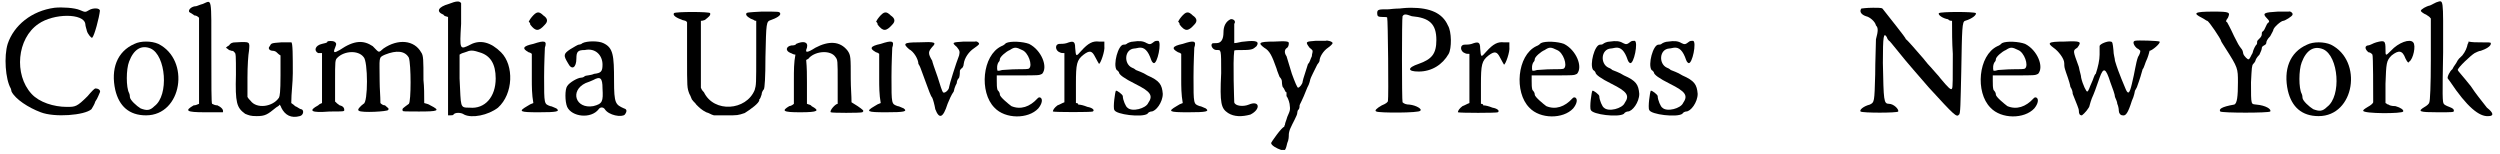 <?xml version='1.0' encoding='utf-8'?>
<svg xmlns="http://www.w3.org/2000/svg" xmlns:xlink="http://www.w3.org/1999/xlink" width="325px" height="20px" viewBox="0 0 3253 200" version="1.1">
<defs>
<path id="gl4880" d="M 71 1 C 41 5 18 24 10 48 C 5 64 7 94 14 106 C 14 106 15 109 15 110 C 20 120 37 131 53 137 C 71 144 110 141 119 133 C 120 131 123 127 124 123 C 127 119 129 113 130 111 C 131 109 129 106 124 106 C 123 106 119 110 114 116 C 100 130 98 130 87 130 C 70 130 51 124 41 113 C 18 88 22 41 50 22 C 70 8 109 8 111 22 C 111 25 113 30 113 31 C 114 35 119 41 120 40 C 123 37 129 14 130 5 C 130 1 121 1 116 4 C 111 7 111 7 104 4 C 97 1 81 0 71 1 z" fill="black"/><!-- width=140 height=149 -->
<path id="gl33" d="M 31 5 C 8 15 0 38 6 65 C 11 86 24 98 46 98 C 93 98 104 26 62 5 C 53 1 39 1 31 5 M 52 11 C 72 20 76 72 57 86 C 51 92 47 92 39 89 C 34 86 25 78 25 74 C 25 74 25 71 24 69 C 20 62 20 38 24 28 C 30 12 40 6 52 11 z" fill="black"/><!-- width=97 height=106 -->
<path id="gl267" d="M 24 5 C 20 6 16 8 15 8 C 10 8 5 12 6 15 C 6 16 9 17 13 20 C 15 20 17 21 19 23 C 19 42 19 60 19 79 C 19 98 19 116 19 135 C 16 136 15 137 12 137 C 0 144 2 146 27 146 C 39 146 49 146 50 146 C 51 143 49 140 43 137 C 40 137 38 136 36 135 C 35 135 35 110 35 68 C 35 -6 36 0 24 5 z" fill="black"/><!-- width=58 height=154 -->
<path id="gl524" d="M 15 2 C 10 2 8 3 6 6 C 4 7 3 8 2 9 C 3 10 4 10 6 12 C 7 12 9 13 9 13 C 10 13 12 13 13 15 C 15 16 15 19 15 44 C 14 81 16 87 27 95 C 32 97 34 98 42 98 C 53 98 56 96 67 87 C 68 86 71 85 72 83 C 73 85 74 86 74 87 C 79 97 87 101 98 98 C 103 97 104 90 100 89 C 98 89 95 86 92 85 C 91 84 90 83 87 81 C 87 68 89 55 89 42 C 89 20 89 2 87 2 C 87 2 81 2 74 2 C 61 3 61 3 59 7 C 56 10 59 13 63 13 C 65 13 67 14 68 15 C 69 16 71 18 73 19 C 73 27 73 36 73 45 C 73 67 72 72 71 74 C 63 86 42 89 34 78 C 33 77 31 75 30 73 C 30 65 30 56 30 48 C 30 33 31 18 32 13 C 33 1 34 1 15 2 z" fill="black"/><!-- width=110 height=106 -->
<path id="gl513" d="M 23 2 C 23 4 19 4 16 5 C 7 7 5 14 11 17 C 13 17 14 17 16 17 C 16 27 16 39 16 49 C 16 61 16 71 16 82 C 14 83 13 83 11 85 C -2 92 1 95 26 93 C 44 93 45 93 45 91 C 45 89 44 86 39 85 C 36 83 35 82 33 80 C 33 71 33 63 33 54 C 33 27 33 26 36 23 C 45 14 63 13 70 22 C 76 27 76 82 70 83 C 66 86 61 91 64 92 C 67 95 102 93 102 91 C 104 89 101 88 98 85 C 95 85 93 83 92 82 C 92 73 91 63 91 54 C 91 22 89 23 98 19 C 113 13 124 14 129 23 C 132 32 132 80 129 83 C 121 89 120 89 121 92 C 121 93 124 93 142 93 C 167 93 171 92 157 85 C 154 83 152 83 149 82 C 149 71 149 61 148 52 C 148 26 148 20 145 16 C 136 0 115 -2 96 11 C 89 17 91 17 82 8 C 70 0 58 0 39 13 C 32 17 30 17 33 10 C 35 5 35 4 32 2 C 30 1 24 1 23 2 z" fill="black"/><!-- width=173 height=101 -->
<path id="gl1025" d="M 18 5 C 4 9 1 15 11 19 C 12 21 14 21 17 22 C 17 44 17 65 17 86 C 17 107 17 129 17 150 C 17 150 18 150 19 150 C 21 150 24 150 24 149 C 26 146 34 146 38 149 C 48 154 69 150 82 140 C 102 122 103 85 86 68 C 73 55 59 51 46 58 C 32 65 32 65 34 31 C 34 17 34 4 34 4 C 32 1 28 1 18 5 M 58 68 C 72 72 79 83 79 102 C 79 126 65 142 45 140 C 32 140 34 140 32 102 C 32 92 32 80 32 71 C 35 69 36 69 39 68 C 46 65 49 65 58 68 z" fill="black"/><!-- width=106 height=159 -->
<path id="gl21" d="M 16 8 C 15 9 13 12 12 14 C 13 15 14 16 14 18 C 21 27 25 27 33 18 C 37 14 37 10 31 6 C 25 0 22 1 16 8 M 18 43 C 4 46 3 49 12 54 C 13 54 15 55 16 56 C 16 67 16 78 16 89 C 16 98 16 109 18 120 C 15 121 13 122 10 124 C -2 131 0 132 25 132 C 49 132 53 131 48 127 C 45 126 42 124 40 124 C 32 121 32 122 32 86 C 32 68 33 50 33 48 C 36 39 33 38 18 43 z" fill="black"/><!-- width=57 height=139 -->
<path id="gl16" d="M 29 4 C 27 6 24 6 24 6 C 23 6 18 9 13 12 C 4 18 4 20 10 30 C 15 40 21 36 21 24 C 21 15 23 13 32 13 C 46 10 55 20 55 32 C 55 41 53 43 44 44 C 40 46 33 46 32 47 C 30 49 27 49 27 49 C 23 49 12 55 9 60 C 6 64 6 80 9 87 C 15 100 40 103 50 90 C 52 87 56 87 58 90 C 63 98 80 101 84 97 C 87 93 87 90 83 89 C 72 84 70 83 70 53 C 70 20 69 10 56 4 C 50 1 35 1 29 4 M 55 63 C 56 80 55 83 43 86 C 20 90 12 66 33 56 C 36 55 41 53 43 52 C 52 47 55 49 55 63 z" fill="black"/><!-- width=97 height=106 -->
<path id="gl4887" d="M 118 1 C 100 2 98 2 98 4 C 97 6 102 10 108 12 C 109 13 110 13 111 13 C 111 27 111 40 111 55 C 111 96 111 96 109 103 C 98 130 56 133 43 106 C 42 105 40 103 39 100 C 39 86 39 72 39 57 C 39 43 39 27 39 13 C 42 13 43 12 44 12 C 49 8 52 6 51 3 C 50 1 6 1 4 3 C 2 6 7 9 15 12 C 19 13 20 13 21 15 C 21 16 21 37 21 60 C 21 100 21 100 24 108 C 26 111 27 116 28 116 C 28 117 32 120 33 122 C 37 126 40 129 46 132 C 50 133 52 135 56 136 C 61 136 67 136 72 136 C 87 136 87 136 96 133 C 104 128 115 120 115 116 C 115 115 115 115 115 115 C 116 115 117 112 118 109 C 118 106 120 103 121 102 C 122 100 123 87 123 60 C 124 15 124 14 130 12 C 136 10 144 6 142 3 C 141 1 141 1 118 1 z" fill="black"/><!-- width=148 height=144 -->
<path id="gl24" d="M 19 4 C 18 6 15 6 13 6 C 6 7 4 13 12 16 C 13 16 15 18 18 18 C 16 28 16 39 16 50 C 16 61 16 71 16 82 C 15 83 12 85 10 85 C 0 91 1 93 24 93 C 48 93 50 91 39 85 C 38 83 35 83 33 82 C 33 73 33 64 33 54 C 33 45 33 35 32 25 C 33 24 35 24 36 22 C 45 13 64 12 70 21 C 73 25 73 25 73 54 C 73 70 73 82 73 82 C 70 82 62 91 64 93 C 65 94 103 94 105 93 C 108 91 106 90 99 85 C 96 83 94 82 91 80 C 91 71 90 61 90 50 C 90 21 90 19 86 13 C 76 0 61 0 44 9 C 33 16 30 16 33 9 C 35 1 28 0 19 4 z" fill="black"/><!-- width=115 height=102 -->
<path id="gl21" d="M 16 8 C 15 9 13 12 12 14 C 13 15 14 16 14 18 C 21 27 25 27 33 18 C 37 14 37 10 31 6 C 25 0 22 1 16 8 M 18 43 C 4 46 3 49 12 54 C 13 54 15 55 16 56 C 16 67 16 78 16 89 C 16 98 16 109 18 120 C 15 121 13 122 10 124 C -2 131 0 132 25 132 C 49 132 53 131 48 127 C 45 126 42 124 40 124 C 32 121 32 122 32 86 C 32 68 33 50 33 48 C 36 39 33 38 18 43 z" fill="black"/><!-- width=57 height=139 -->
<path id="gl1045" d="M 79 1 C 64 2 63 2 70 8 C 74 13 74 14 73 19 C 69 29 60 58 60 60 C 60 64 54 69 52 67 C 51 66 48 57 45 47 C 41 36 38 27 38 26 C 32 16 33 14 38 8 C 44 2 42 1 20 2 C 0 2 0 4 8 11 C 14 14 20 24 20 30 C 20 30 22 33 23 36 C 24 39 27 47 30 55 C 33 63 36 72 38 74 C 39 76 41 83 42 89 C 47 102 52 101 58 82 C 60 77 63 70 66 66 C 67 60 70 55 70 55 C 70 54 70 51 73 48 C 74 45 74 41 74 39 C 74 38 76 36 76 36 C 77 36 79 33 79 30 C 80 22 86 14 92 10 C 95 8 99 5 99 4 C 99 2 95 0 94 1 C 92 1 86 1 79 1 z" fill="black"/><!-- width=105 height=105 -->
<path id="gl0" d="M 33 3 C 32 4 30 6 27 7 C 2 19 -2 67 18 87 C 32 102 62 102 75 88 C 80 82 81 76 78 74 C 76 73 75 74 74 75 C 64 86 52 90 40 85 C 36 82 25 73 25 70 C 25 69 25 67 22 64 C 21 61 21 57 21 52 C 21 50 21 48 21 45 C 31 45 39 45 49 45 C 76 45 76 45 80 43 C 88 34 79 12 63 4 C 55 1 39 0 33 3 M 54 12 C 62 15 68 32 63 36 C 62 37 56 37 48 37 C 39 37 31 38 28 38 C 25 39 24 39 22 39 C 21 37 21 30 24 27 C 25 26 25 24 25 24 C 25 21 33 14 38 12 C 44 8 46 8 54 12 z" fill="black"/><!-- width=91 height=105 -->
<path id="gl261" d="M 20 4 C 17 5 13 5 11 5 C 4 5 5 14 11 16 C 13 17 14 17 17 17 C 17 29 17 39 17 50 C 17 60 17 70 17 81 C 14 82 11 84 8 85 C 4 88 2 91 2 93 C 4 94 53 94 54 93 C 57 91 53 88 47 87 C 42 85 38 84 35 84 C 35 82 33 82 32 82 C 32 73 32 66 32 57 C 32 31 33 26 42 19 C 50 13 53 14 57 22 C 59 26 62 31 62 31 C 64 31 70 14 69 8 C 69 7 69 4 69 2 C 66 2 64 2 62 2 C 54 1 48 4 39 14 C 32 22 32 22 31 10 C 31 1 28 1 20 4 z" fill="black"/><!-- width=82 height=101 -->
<path id="gl256" d="M 31 4 C 27 4 23 6 22 7 C 21 8 19 8 18 8 C 11 8 4 34 9 41 C 11 42 12 44 12 44 C 12 47 19 52 33 59 C 53 69 57 74 50 84 C 47 91 29 96 23 90 C 21 89 17 80 17 75 C 17 73 9 67 8 68 C 7 69 4 90 6 93 C 8 99 42 103 49 98 C 50 96 53 95 54 95 C 60 95 69 83 69 72 C 68 60 65 55 49 48 C 43 44 36 42 34 41 C 34 41 32 39 29 38 C 18 33 19 14 32 13 C 34 13 37 12 38 12 C 45 11 50 16 54 28 C 55 31 57 32 57 32 C 62 34 68 4 63 3 C 62 3 59 3 58 4 C 53 8 52 8 48 6 C 43 3 38 3 31 4 z" fill="black"/><!-- width=77 height=108 -->
<path id="gl21" d="M 16 8 C 15 9 13 12 12 14 C 13 15 14 16 14 18 C 21 27 25 27 33 18 C 37 14 37 10 31 6 C 25 0 22 1 16 8 M 18 43 C 4 46 3 49 12 54 C 13 54 15 55 16 56 C 16 67 16 78 16 89 C 16 98 16 109 18 120 C 15 121 13 122 10 124 C -2 131 0 132 25 132 C 49 132 53 131 48 127 C 45 126 42 124 40 124 C 32 121 32 122 32 86 C 32 68 33 50 33 48 C 36 39 33 38 18 43 z" fill="black"/><!-- width=57 height=139 -->
<path id="gl5" d="M 27 1 C 21 4 18 10 18 18 C 18 27 15 32 9 32 C 6 32 3 32 3 33 C 1 35 4 41 9 41 C 15 41 15 39 15 71 C 13 111 15 117 24 123 C 32 128 42 128 53 125 C 67 118 65 106 51 112 C 44 115 33 114 32 109 C 32 108 30 56 32 42 C 32 41 35 41 44 41 C 57 41 57 39 61 36 C 65 30 61 28 45 30 C 41 30 36 32 32 32 C 32 28 32 24 32 21 C 32 16 32 9 32 7 C 35 3 30 0 27 1 z" fill="black"/><!-- width=73 height=135 -->
<path id="gl782" d="M 75 1 C 62 2 61 2 67 10 C 68 11 70 12 71 14 C 71 17 70 18 70 21 C 68 25 67 30 65 31 C 64 35 58 52 58 54 C 58 57 54 62 52 62 C 51 62 48 55 44 44 C 41 34 38 24 37 21 C 34 17 34 12 38 10 C 40 8 40 5 40 4 C 40 2 38 1 21 2 C 0 2 0 4 8 10 C 15 14 18 20 24 37 C 25 41 27 45 28 48 C 30 50 31 52 31 54 C 31 54 31 58 32 61 C 35 64 35 68 37 68 C 37 70 37 71 37 73 C 38 74 40 78 41 83 C 42 91 42 91 38 100 C 37 104 35 108 35 110 C 35 111 34 111 34 113 C 31 113 17 133 17 134 C 17 137 24 141 30 143 C 32 143 34 143 35 143 C 37 140 37 137 38 134 C 40 130 40 125 40 123 C 40 121 41 117 42 115 C 45 108 51 98 51 95 C 51 95 51 93 52 91 C 54 90 54 87 54 85 C 54 84 57 80 64 62 C 67 57 68 51 68 51 C 68 50 74 38 77 32 C 78 31 80 28 80 27 C 80 22 85 14 91 10 C 94 8 97 5 97 4 C 97 2 90 0 88 1 C 87 1 83 1 75 1 z" fill="black"/><!-- width=105 height=148 -->
<path id="gl4888" d="M 36 2 C 36 2 30 2 22 3 C 9 3 7 3 7 8 C 7 12 8 13 14 13 C 18 13 20 13 20 14 C 21 15 22 118 21 122 C 21 124 18 126 13 128 C 6 132 3 135 6 136 C 9 138 62 138 63 135 C 66 133 58 128 49 127 C 45 127 42 126 40 124 C 39 122 39 13 40 12 C 42 9 44 9 52 12 C 75 14 84 22 84 43 C 84 61 78 68 61 74 C 46 79 46 84 61 84 C 78 84 92 75 100 61 C 104 54 104 32 99 24 C 92 8 76 1 51 1 C 43 1 37 2 36 2 z" fill="black"/><!-- width=115 height=144 -->
<path id="gl261" d="M 20 4 C 17 5 13 5 11 5 C 4 5 5 14 11 16 C 13 17 14 17 17 17 C 17 29 17 39 17 50 C 17 60 17 70 17 81 C 14 82 11 84 8 85 C 4 88 2 91 2 93 C 4 94 53 94 54 93 C 57 91 53 88 47 87 C 42 85 38 84 35 84 C 35 82 33 82 32 82 C 32 73 32 66 32 57 C 32 31 33 26 42 19 C 50 13 53 14 57 22 C 59 26 62 31 62 31 C 64 31 70 14 69 8 C 69 7 69 4 69 2 C 66 2 64 2 62 2 C 54 1 48 4 39 14 C 32 22 32 22 31 10 C 31 1 28 1 20 4 z" fill="black"/><!-- width=82 height=101 -->
<path id="gl0" d="M 33 3 C 32 4 30 6 27 7 C 2 19 -2 67 18 87 C 32 102 62 102 75 88 C 80 82 81 76 78 74 C 76 73 75 74 74 75 C 64 86 52 90 40 85 C 36 82 25 73 25 70 C 25 69 25 67 22 64 C 21 61 21 57 21 52 C 21 50 21 48 21 45 C 31 45 39 45 49 45 C 76 45 76 45 80 43 C 88 34 79 12 63 4 C 55 1 39 0 33 3 M 54 12 C 62 15 68 32 63 36 C 62 37 56 37 48 37 C 39 37 31 38 28 38 C 25 39 24 39 22 39 C 21 37 21 30 24 27 C 25 26 25 24 25 24 C 25 21 33 14 38 12 C 44 8 46 8 54 12 z" fill="black"/><!-- width=91 height=105 -->
<path id="gl256" d="M 31 4 C 27 4 23 6 22 7 C 21 8 19 8 18 8 C 11 8 4 34 9 41 C 11 42 12 44 12 44 C 12 47 19 52 33 59 C 53 69 57 74 50 84 C 47 91 29 96 23 90 C 21 89 17 80 17 75 C 17 73 9 67 8 68 C 7 69 4 90 6 93 C 8 99 42 103 49 98 C 50 96 53 95 54 95 C 60 95 69 83 69 72 C 68 60 65 55 49 48 C 43 44 36 42 34 41 C 34 41 32 39 29 38 C 18 33 19 14 32 13 C 34 13 37 12 38 12 C 45 11 50 16 54 28 C 55 31 57 32 57 32 C 62 34 68 4 63 3 C 62 3 59 3 58 4 C 53 8 52 8 48 6 C 43 3 38 3 31 4 z" fill="black"/><!-- width=77 height=108 -->
<path id="gl256" d="M 31 4 C 27 4 23 6 22 7 C 21 8 19 8 18 8 C 11 8 4 34 9 41 C 11 42 12 44 12 44 C 12 47 19 52 33 59 C 53 69 57 74 50 84 C 47 91 29 96 23 90 C 21 89 17 80 17 75 C 17 73 9 67 8 68 C 7 69 4 90 6 93 C 8 99 42 103 49 98 C 50 96 53 95 54 95 C 60 95 69 83 69 72 C 68 60 65 55 49 48 C 43 44 36 42 34 41 C 34 41 32 39 29 38 C 18 33 19 14 32 13 C 34 13 37 12 38 12 C 45 11 50 16 54 28 C 55 31 57 32 57 32 C 62 34 68 4 63 3 C 62 3 59 3 58 4 C 53 8 52 8 48 6 C 43 3 38 3 31 4 z" fill="black"/><!-- width=77 height=108 -->
<path id="gl4889" d="M 3 2 C 0 6 3 10 9 12 C 14 13 21 19 22 24 C 25 27 25 31 22 42 C 22 50 21 70 21 88 C 20 124 20 124 14 127 C 6 129 0 134 2 136 C 4 138 50 138 51 136 C 52 133 45 126 39 126 C 32 126 32 122 31 73 C 31 37 32 33 36 39 C 37 42 38 43 39 44 C 40 44 45 51 51 58 C 62 72 79 91 91 105 C 124 141 127 144 130 140 C 132 140 132 126 133 84 C 134 28 134 19 138 18 C 148 15 153 10 152 8 C 150 6 106 6 104 8 C 102 10 109 15 116 16 C 117 18 120 18 121 18 C 121 32 121 46 122 61 C 122 93 122 105 121 106 C 120 109 116 105 106 93 C 104 90 98 84 93 78 C 88 73 84 67 81 64 C 75 57 62 42 61 42 C 61 40 38 12 32 4 C 30 1 30 1 18 1 C 10 1 3 2 3 2 z" fill="black"/><!-- width=159 height=150 -->
<path id="gl0" d="M 33 3 C 32 4 30 6 27 7 C 2 19 -2 67 18 87 C 32 102 62 102 75 88 C 80 82 81 76 78 74 C 76 73 75 74 74 75 C 64 86 52 90 40 85 C 36 82 25 73 25 70 C 25 69 25 67 22 64 C 21 61 21 57 21 52 C 21 50 21 48 21 45 C 31 45 39 45 49 45 C 76 45 76 45 80 43 C 88 34 79 12 63 4 C 55 1 39 0 33 3 M 54 12 C 62 15 68 32 63 36 C 62 37 56 37 48 37 C 39 37 31 38 28 38 C 25 39 24 39 22 39 C 21 37 21 30 24 27 C 25 26 25 24 25 24 C 25 21 33 14 38 12 C 44 8 46 8 54 12 z" fill="black"/><!-- width=91 height=105 -->
<path id="gl1028" d="M 114 1 C 110 2 113 8 117 11 C 118 11 120 13 121 14 C 121 16 120 19 118 22 C 115 30 114 41 110 57 C 107 70 105 71 102 64 C 101 61 93 44 88 27 C 88 24 86 19 86 13 C 85 4 85 2 82 2 C 79 1 68 5 68 8 C 68 10 68 14 68 19 C 68 26 66 35 63 44 C 61 45 60 51 57 57 C 55 61 54 66 52 67 C 51 68 46 58 44 49 C 44 46 42 41 41 35 C 33 13 33 14 39 10 C 45 2 44 1 22 2 C 0 2 0 4 8 10 C 14 14 22 24 22 30 C 22 32 22 35 23 38 C 24 42 29 54 30 61 C 32 64 33 67 33 70 C 38 83 41 89 41 92 C 41 96 42 98 45 98 C 48 96 55 88 55 85 C 55 85 57 77 60 71 C 63 64 66 54 68 49 C 73 35 76 36 82 55 C 85 63 88 71 88 74 C 89 77 91 80 91 83 C 92 85 93 89 93 92 C 93 95 95 98 98 98 C 102 99 105 95 110 79 C 113 73 114 66 114 66 C 115 64 117 61 117 60 C 120 52 123 42 124 38 C 126 36 127 30 130 24 C 132 19 133 14 133 14 C 136 14 148 4 146 2 C 145 1 117 0 114 1 z" fill="black"/><!-- width=154 height=105 -->
<path id="gl4892" d="M 109 1 C 91 2 88 3 95 10 C 98 13 98 14 97 15 C 95 16 94 19 93 21 C 92 23 91 26 89 27 C 88 28 88 29 88 31 C 88 32 87 34 86 35 C 83 38 82 39 82 40 C 82 41 82 44 81 44 C 80 45 77 50 76 55 C 74 58 73 62 71 63 C 70 64 65 59 64 56 C 64 55 63 51 62 50 C 58 45 57 43 52 33 C 46 20 44 17 43 15 C 41 14 41 13 44 9 C 47 2 47 1 25 1 C 0 1 -2 3 10 9 C 14 11 16 13 17 13 C 19 13 35 37 35 39 C 35 40 38 44 41 49 C 57 74 57 75 57 93 C 57 111 56 121 52 122 C 35 125 32 128 34 131 C 37 133 97 133 99 131 C 101 128 93 123 81 122 C 74 121 74 124 74 93 C 75 74 75 71 77 69 C 79 67 80 65 80 64 C 80 64 81 61 85 57 C 87 53 88 50 88 49 C 88 47 89 46 91 45 C 93 44 94 43 94 41 C 94 40 95 37 99 33 C 101 29 103 26 103 25 C 103 22 113 13 116 13 C 118 13 128 7 128 5 C 129 3 125 0 123 1 C 122 1 116 1 109 1 z" fill="black"/><!-- width=136 height=140 -->
<path id="gl33" d="M 31 5 C 8 15 0 38 6 65 C 11 86 24 98 46 98 C 93 98 104 26 62 5 C 53 1 39 1 31 5 M 52 11 C 72 20 76 72 57 86 C 51 92 47 92 39 89 C 34 86 25 78 25 74 C 25 74 25 71 24 69 C 20 62 20 38 24 28 C 30 12 40 6 52 11 z" fill="black"/><!-- width=97 height=106 -->
<path id="gl1036" d="M 20 3 C 16 4 12 7 9 7 C 4 8 6 13 10 16 C 13 16 15 19 15 19 C 16 20 16 67 16 81 C 16 82 13 85 9 87 C 4 90 3 91 3 92 C 3 96 54 96 55 93 C 56 91 52 88 45 86 C 40 86 37 85 36 84 C 34 84 33 82 32 82 C 32 74 32 66 32 57 C 33 30 33 27 40 20 C 49 13 54 13 58 24 C 61 30 62 30 63 28 C 68 25 72 7 68 3 C 64 -2 49 3 39 14 C 32 21 32 21 32 12 C 32 1 31 0 20 3 z" fill="black"/><!-- width=76 height=102 -->
<path id="gl1543" d="M 22 3 C 20 4 16 6 14 7 C 9 8 2 12 2 14 C 2 15 6 18 9 19 C 10 20 13 21 15 24 C 15 42 15 60 15 78 C 15 111 14 132 13 133 C 13 135 9 138 7 139 C -3 145 0 146 24 146 C 44 146 45 146 45 144 C 45 142 44 141 39 139 C 36 138 32 136 32 135 C 30 134 30 123 31 68 C 31 -5 32 0 22 3 M 63 57 C 62 62 60 67 56 72 C 52 76 51 76 48 82 C 45 86 44 88 43 90 C 40 92 36 100 37 102 C 38 103 39 105 40 106 C 62 139 78 152 90 151 C 97 151 97 147 88 140 C 78 127 75 124 67 112 C 55 97 50 92 50 91 C 50 88 67 72 72 69 C 74 68 78 66 80 66 C 86 64 94 60 93 56 C 93 55 91 55 79 55 C 74 55 69 55 64 54 C 64 55 64 56 63 57 z" fill="black"/><!-- width=105 height=158 -->
</defs>
<use xlink:href="#gl4880" x="0" y="9"/>
<use xlink:href="#gl33" x="144" y="52"/>
<use xlink:href="#gl267" x="240" y="0"/>
<use xlink:href="#gl524" x="292" y="53"/>
<use xlink:href="#gl513" x="403" y="52"/>
<use xlink:href="#gl1025" x="566" y="0"/>
<use xlink:href="#gl21" x="676" y="14"/>
<use xlink:href="#gl16" x="729" y="52"/>
<use xlink:href="#gl4887" x="873" y="14"/>
<use xlink:href="#gl24" x="1017" y="53"/>
<use xlink:href="#gl21" x="1128" y="14"/>
<use xlink:href="#gl1045" x="1175" y="53"/>
<use xlink:href="#gl0" x="1276" y="53"/>
<use xlink:href="#gl261" x="1368" y="52"/>
<use xlink:href="#gl256" x="1444" y="50"/>
<use xlink:href="#gl21" x="1521" y="14"/>
<use xlink:href="#gl5" x="1574" y="24"/>
<use xlink:href="#gl782" x="1637" y="52"/>
<use xlink:href="#gl4888" x="1785" y="9"/>
<use xlink:href="#gl261" x="1895" y="53"/>
<use xlink:href="#gl0" x="1972" y="53"/>
<use xlink:href="#gl256" x="2064" y="50"/>
<use xlink:href="#gl256" x="2140" y="50"/>
<use xlink:href="#gl4889" x="2419" y="9"/>
<use xlink:href="#gl0" x="2572" y="53"/>
<use xlink:href="#gl1028" x="2664" y="52"/>
<use xlink:href="#gl4892" x="2855" y="14"/>
<use xlink:href="#gl33" x="2971" y="53"/>
<use xlink:href="#gl1036" x="3072" y="52"/>
<use xlink:href="#gl1543" x="3148" y="0"/>
</svg>
